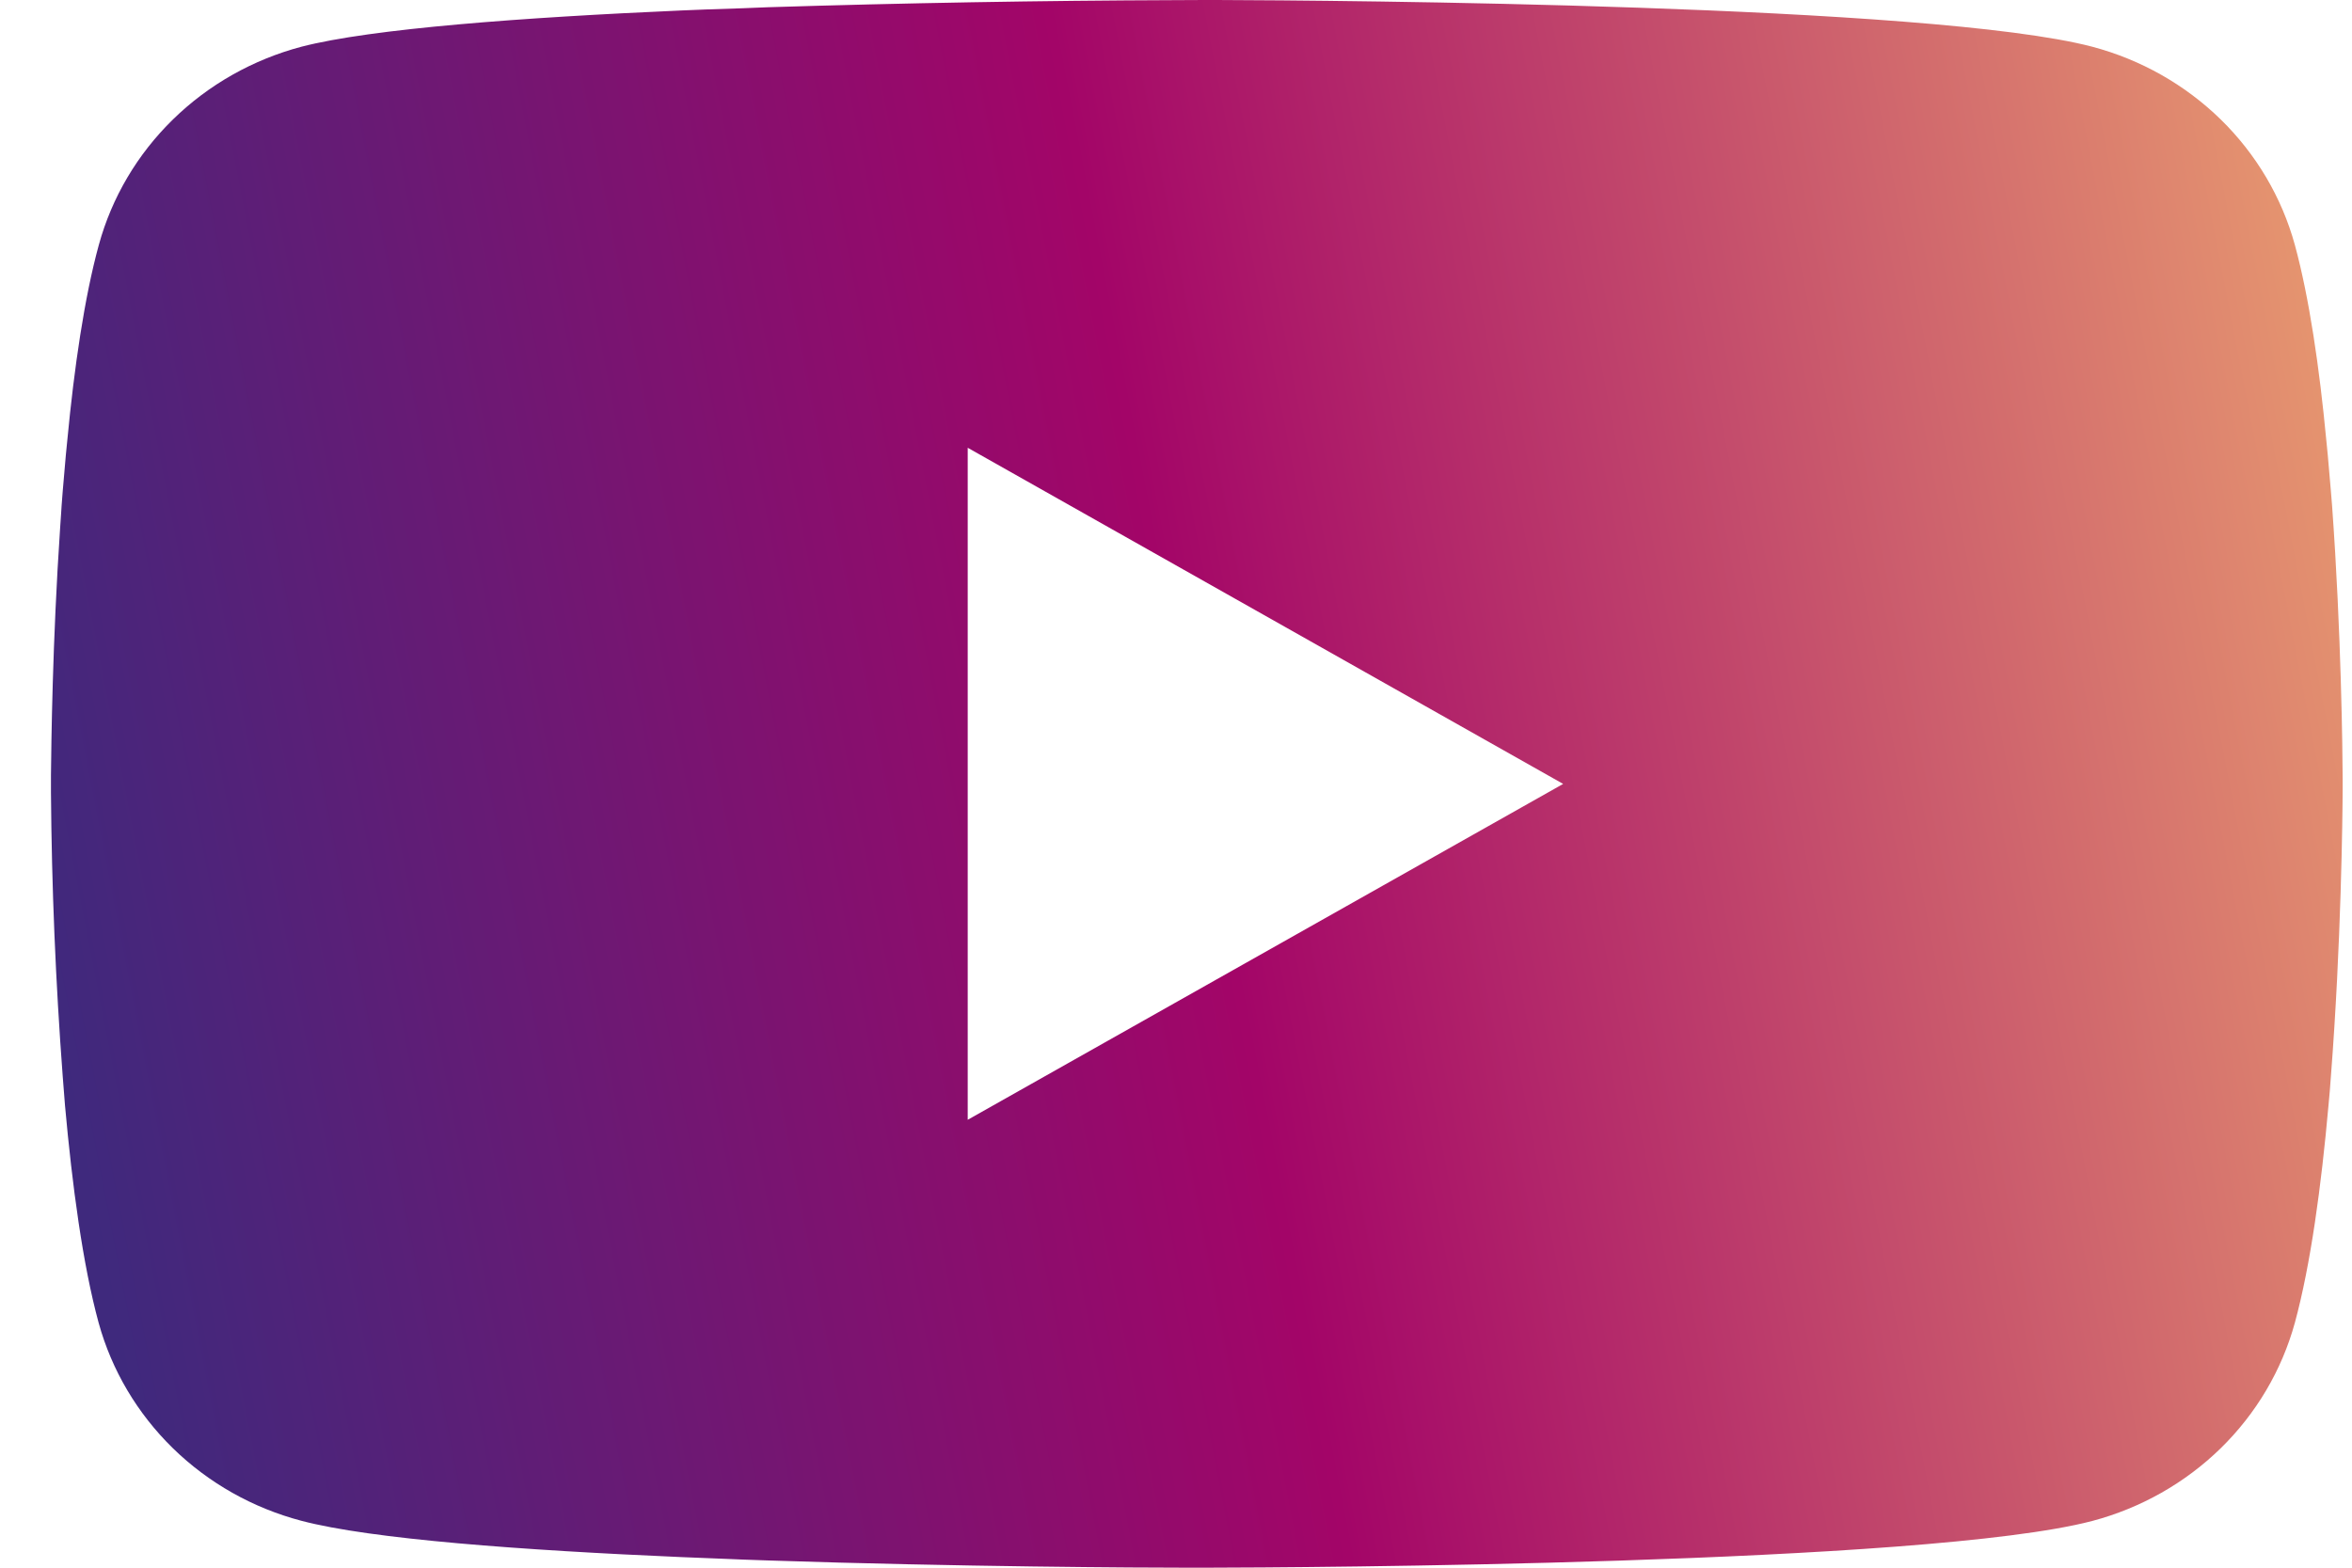 <svg width="36" height="24" viewBox="0 0 36 24" fill="none" xmlns="http://www.w3.org/2000/svg">
<path d="M18.432 0H18.627C20.429 0.006 29.561 0.07 32.023 0.715C32.767 0.912 33.445 1.296 33.99 1.828C34.534 2.36 34.925 3.022 35.125 3.748C35.346 4.559 35.502 5.633 35.607 6.742L35.629 6.964L35.677 7.519L35.695 7.741C35.837 9.693 35.855 11.521 35.857 11.92V12.08C35.855 12.494 35.835 14.446 35.677 16.479L35.66 16.703L35.64 16.925C35.531 18.147 35.368 19.36 35.125 20.252C34.925 20.978 34.534 21.64 33.99 22.172C33.445 22.704 32.767 23.088 32.023 23.285C29.479 23.951 19.813 23.998 18.473 24H18.162C17.485 24 14.683 23.987 11.745 23.889L11.372 23.876L11.181 23.868L10.431 23.838C7.998 23.733 5.68 23.564 4.613 23.282C3.869 23.086 3.191 22.703 2.646 22.171C2.102 21.639 1.71 20.978 1.51 20.252C1.267 19.362 1.105 18.147 0.995 16.925L0.96 16.479C0.851 15.032 0.791 13.582 0.78 12.131V11.869C0.785 11.41 0.802 9.823 0.921 8.072L0.936 7.852L0.943 7.741L0.96 7.519L1.008 6.964L1.03 6.742C1.135 5.633 1.291 4.557 1.513 3.748C1.712 3.022 2.103 2.36 2.648 1.828C3.192 1.296 3.871 0.912 4.615 0.715C5.683 0.438 8 0.267 10.434 0.16L10.806 0.145L11.372 0.126L11.747 0.111C13.834 0.046 15.921 0.009 18.009 0.002L18.432 0ZM14.812 6.855V17.143L23.926 12.001L14.812 6.855Z" fill="url(#paint0_linear_396_94)"/>
<defs>
<linearGradient id="paint0_linear_396_94" x1="35.857" y1="-1.43051e-06" x2="-0.825" y2="7.115" gradientUnits="userSpaceOnUse">
<stop stop-color="#EA9F70"/>
<stop offset="0.521" stop-color="#A30568"/>
<stop offset="1" stop-color="#3F297D"/>
</linearGradient>
</defs>
</svg>
